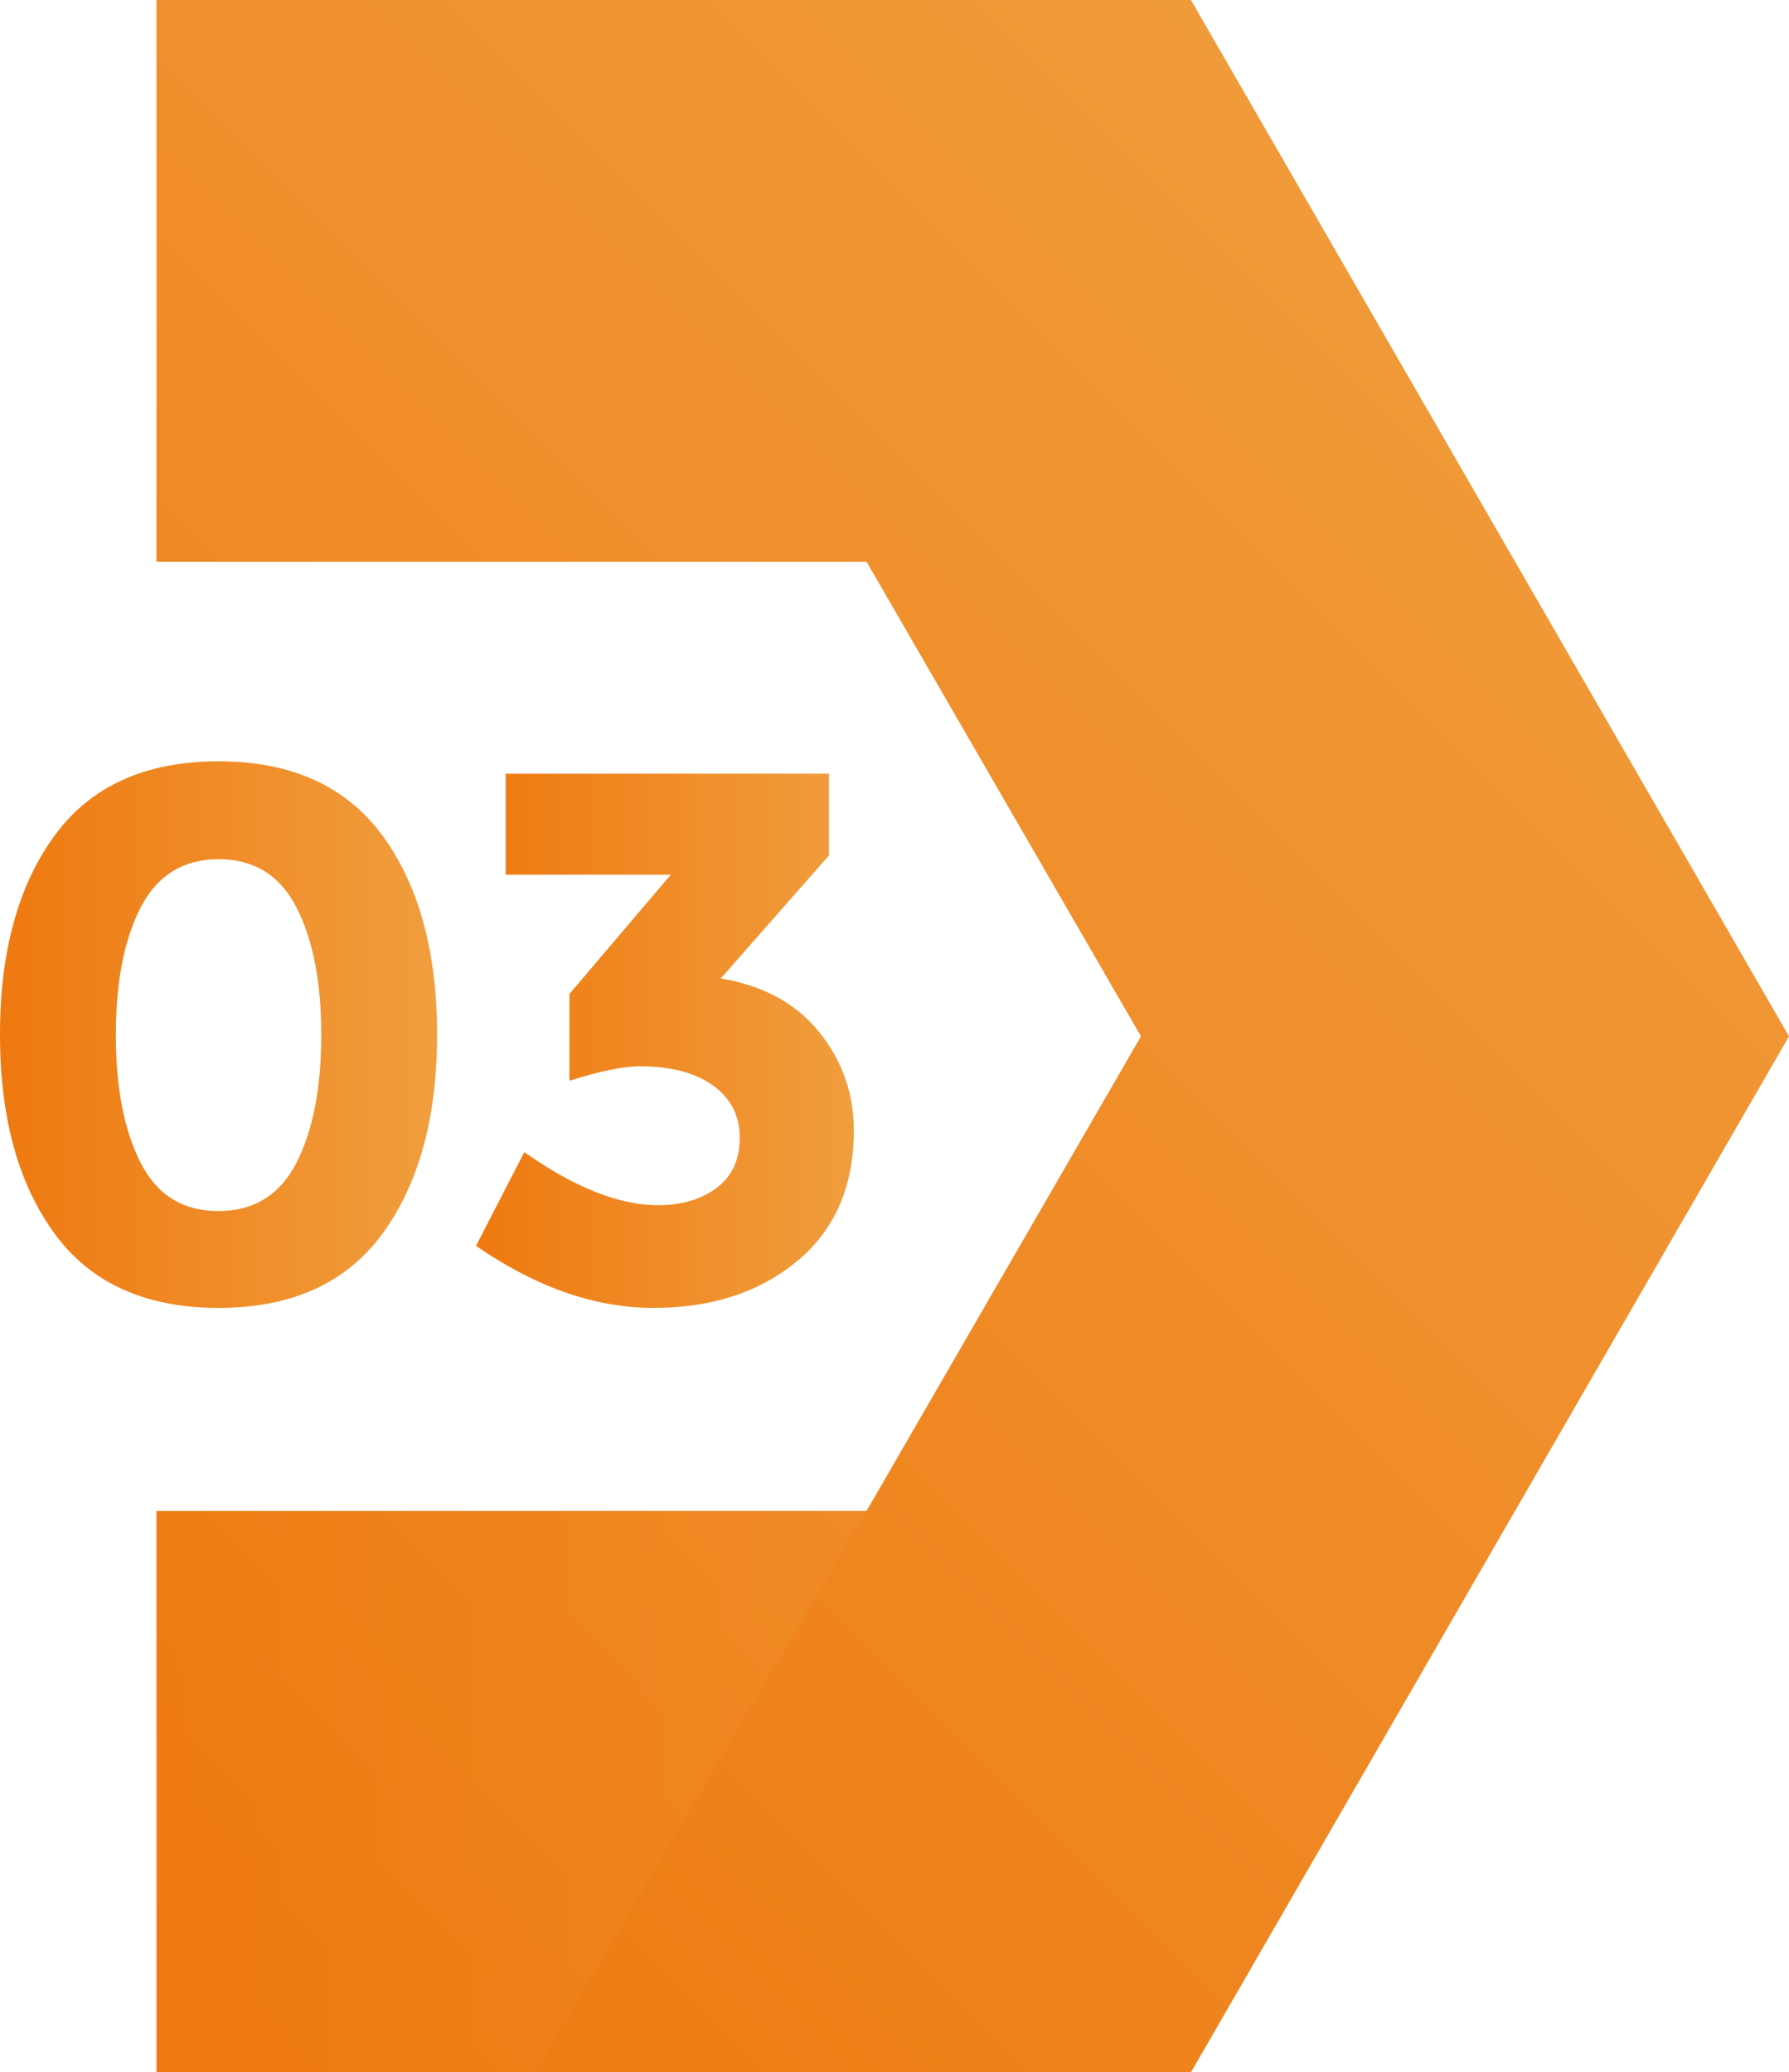 <svg xmlns="http://www.w3.org/2000/svg" xmlns:xlink="http://www.w3.org/1999/xlink" viewBox="0 0 51.9 60.13"><defs><linearGradient id="d" x1="-1.17" y1="50.78" x2="45.96" y2="3.65" gradientUnits="userSpaceOnUse"><stop offset="0" stop-color="#ef7910"></stop><stop offset="1" stop-color="#f09e3e"></stop></linearGradient><linearGradient id="e" x1="0" y1="30.03" x2="12.67" y2="30.03" xlink:href="#d"></linearGradient><linearGradient id="f" x1="13.81" y1="30.2" x2="24.78" y2="30.2" xlink:href="#d"></linearGradient><linearGradient id="g" x1="4.54" y1="51.98" x2="25.14" y2="51.98" xlink:href="#d"></linearGradient></defs><g style="isolation:isolate;"><g id="b"><g id="c"><polygon points="51.9 30.07 34.55 60.13 4.54 60.13 4.54 43.84 25.14 43.84 33.1 30.07 25.14 16.3 4.54 16.3 4.54 0 34.55 0 51.9 30.07" style="fill:url(#d);"></polygon><path d="M6.34,37.95c-2.12,0-3.71-.72-4.76-2.16-1.05-1.44-1.58-3.36-1.58-5.77s.53-4.33,1.58-5.77c1.05-1.44,2.64-2.16,4.76-2.16s3.7.72,4.76,2.16c1.05,1.44,1.58,3.36,1.58,5.77s-.53,4.33-1.58,5.77c-1.05,1.44-2.64,2.16-4.76,2.16ZM4.08,26.33c-.48.94-.72,2.17-.72,3.7s.24,2.77.72,3.71c.48.94,1.23,1.4,2.26,1.4s1.78-.47,2.26-1.4c.48-.94.72-2.17.72-3.71s-.24-2.77-.72-3.7c-.48-.94-1.24-1.4-2.26-1.4s-1.78.47-2.26,1.4Z" style="fill:url(#e);"></path><path d="M14.67,25.37v-2.92h9.38v2.37l-3.14,3.57c1.23.21,2.18.72,2.85,1.55.67.83,1.01,1.78,1.01,2.86,0,1.61-.54,2.87-1.63,3.78-1.09.91-2.48,1.37-4.18,1.37s-3.41-.6-5.15-1.8l1.4-2.72c1.45,1.02,2.74,1.54,3.88,1.54.69,0,1.25-.17,1.7-.5.45-.34.67-.82.67-1.46s-.26-1.14-.77-1.51c-.51-.37-1.22-.56-2.13-.56-.48,0-1.16.14-2.04.42v-2.52l2.94-3.46h-4.8Z" style="fill:url(#f);"></path><polygon points="25.14 43.84 15.52 60.13 4.54 60.13 4.54 43.84 25.14 43.84" style="fill:url(#g); mix-blend-mode:color-burn; opacity:.2;"></polygon></g></g></g></svg>